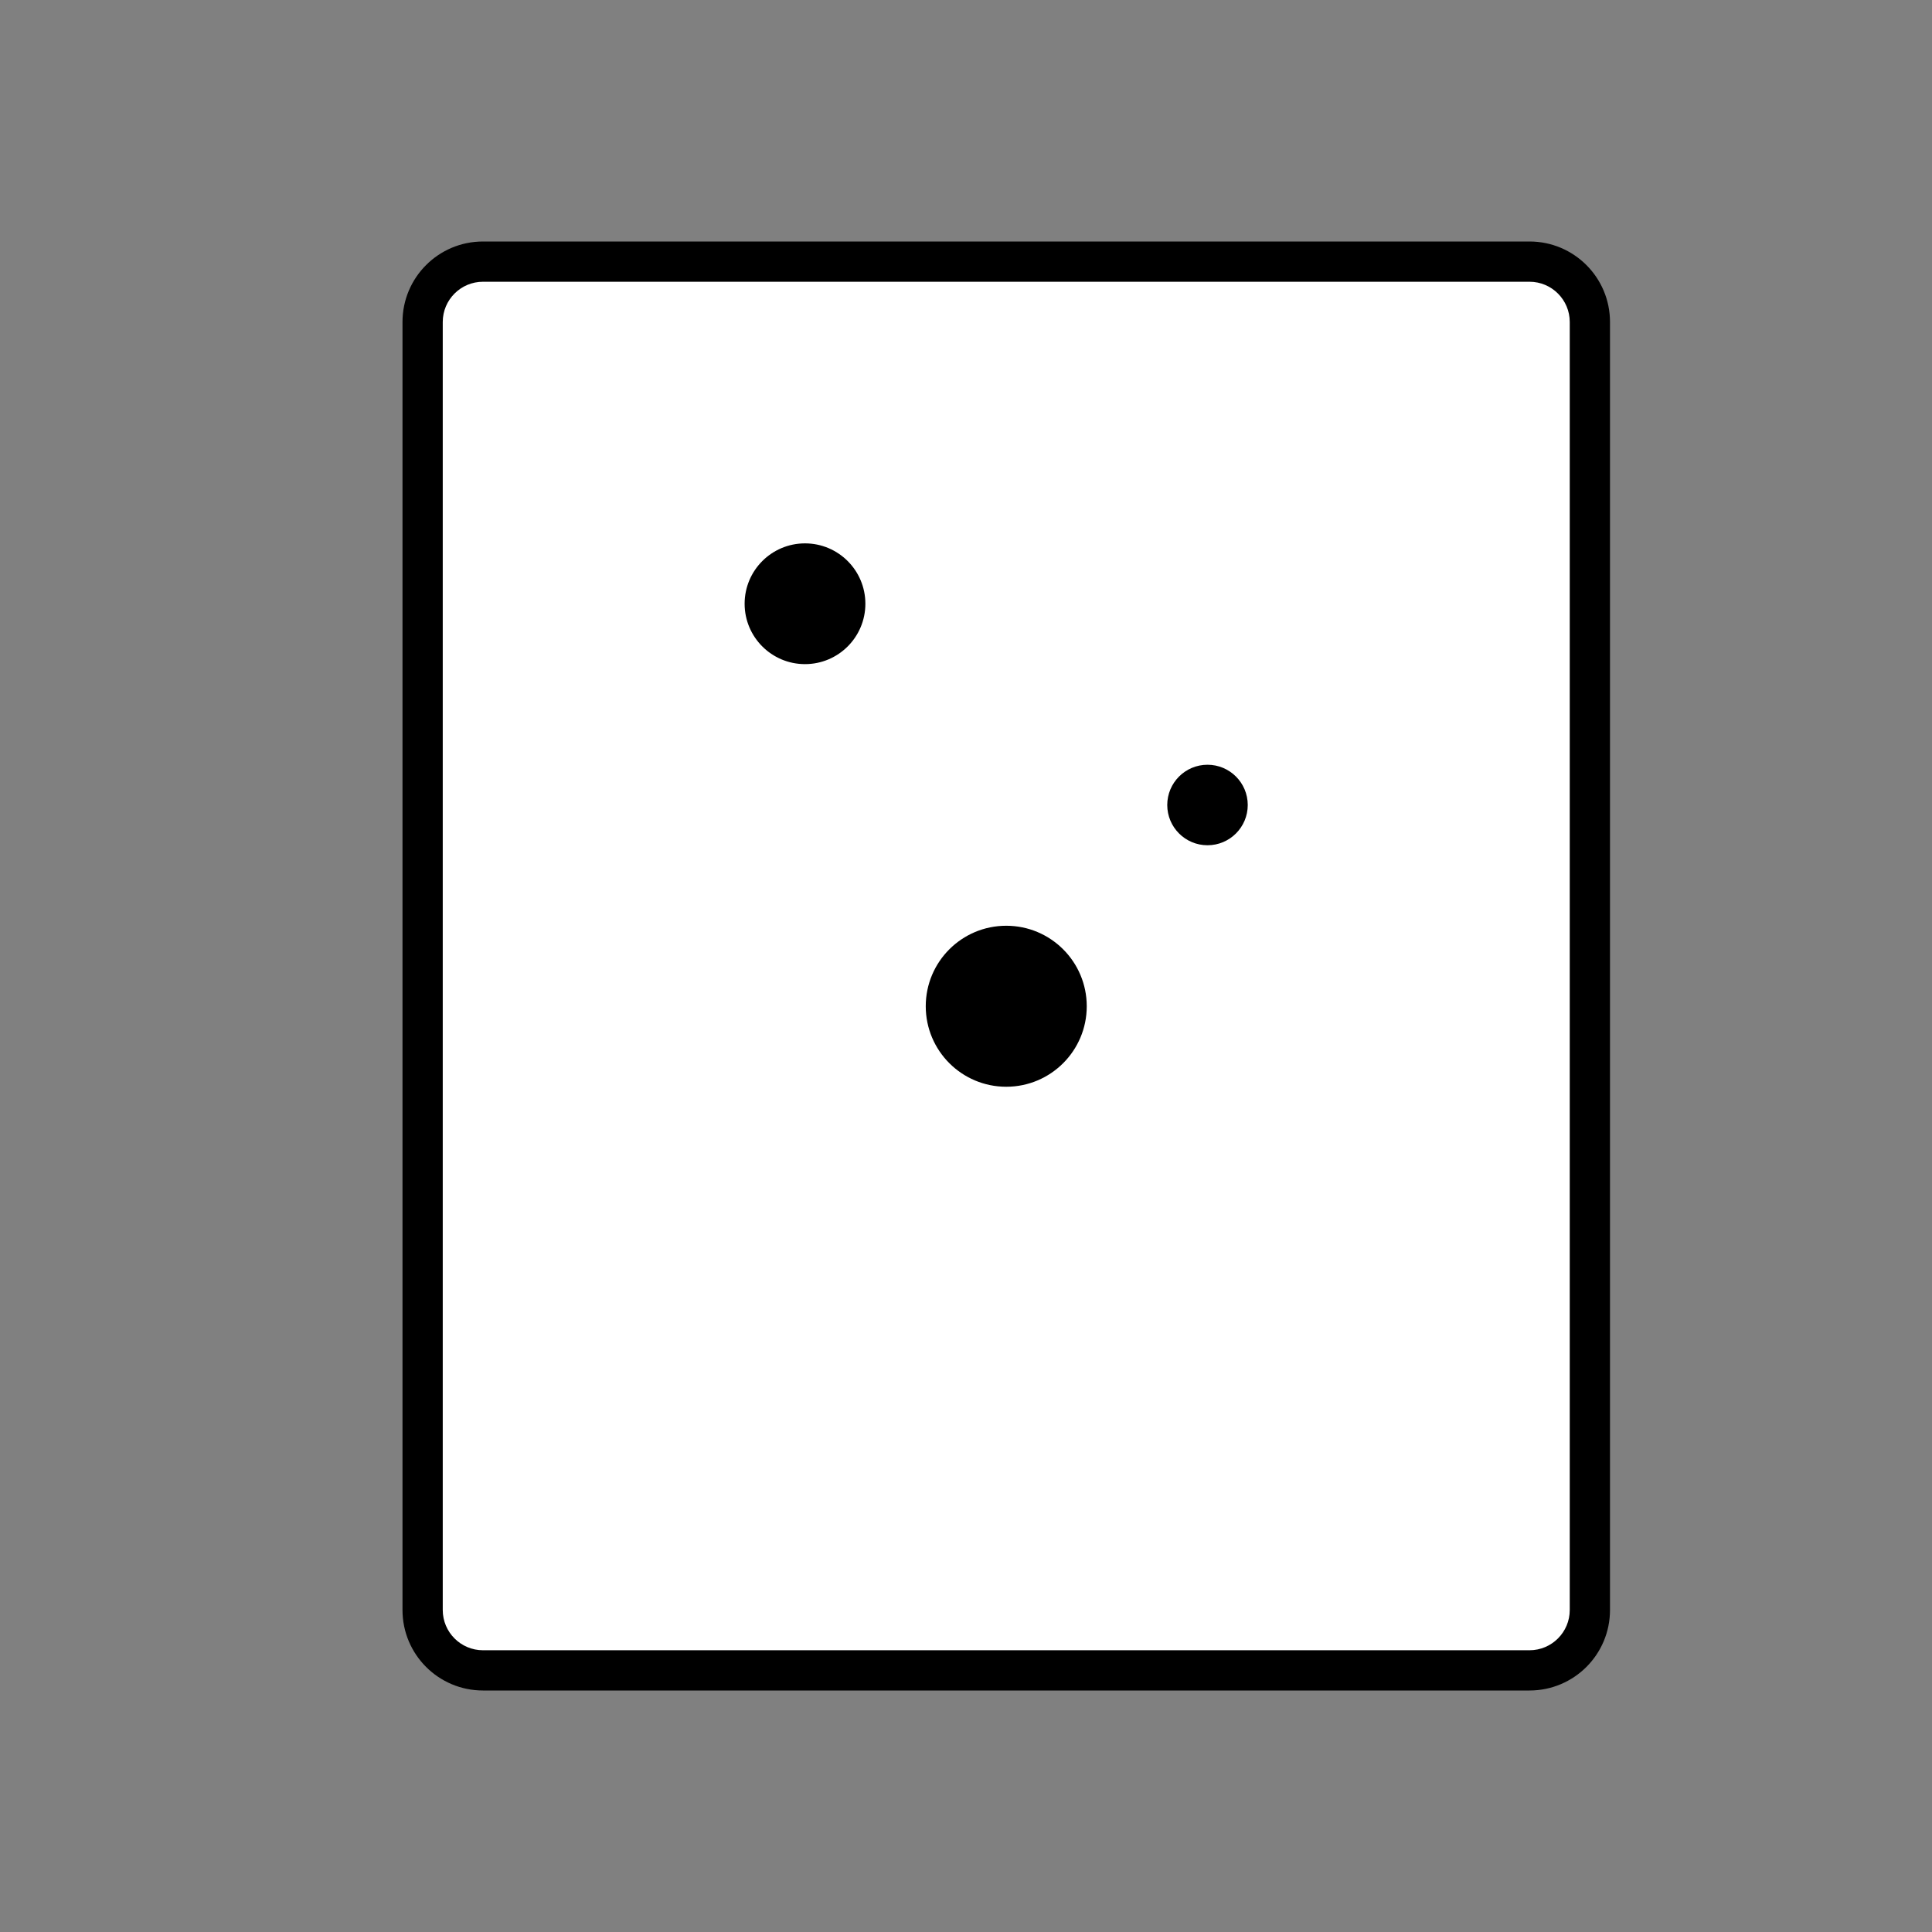 <?xml version="1.0" encoding="UTF-8"?>
<svg width="48" height="48" viewBox="0 0 48 48" fill="none" xmlns="http://www.w3.org/2000/svg">
  <rect x="0" y="0" width="48" height="48" fill="#808080" stroke="none"/>
  <!-- Book shape -->
  <path d="M40 8C40 6.895 39.105 6 38 6H12C10.895 6 10 6.895 10 8V40C10 41.105 10.895 42 12 42H38C39.105 42 40 41.105 40 40V8Z" fill="hsl(265, 84%, 70%)" />
  <!-- Pages effect -->
  <path d="M38 7H12C11.448 7 11 7.448 11 8V40C11 40.552 11.448 41 12 41H38C38.552 41 39 40.552 39 40V8C39 7.448 38.552 7 38 7Z" fill="white" />
  <!-- Sparkles -->
  <circle cx="20" cy="15" r="1.5" fill="hsl(265, 84%, 70%)" />
  <circle cx="30" cy="20" r="1" fill="hsl(265, 84%, 70%)" />
  <circle cx="25" cy="25" r="2" fill="hsl(265, 84%, 70%)" />
</svg>
